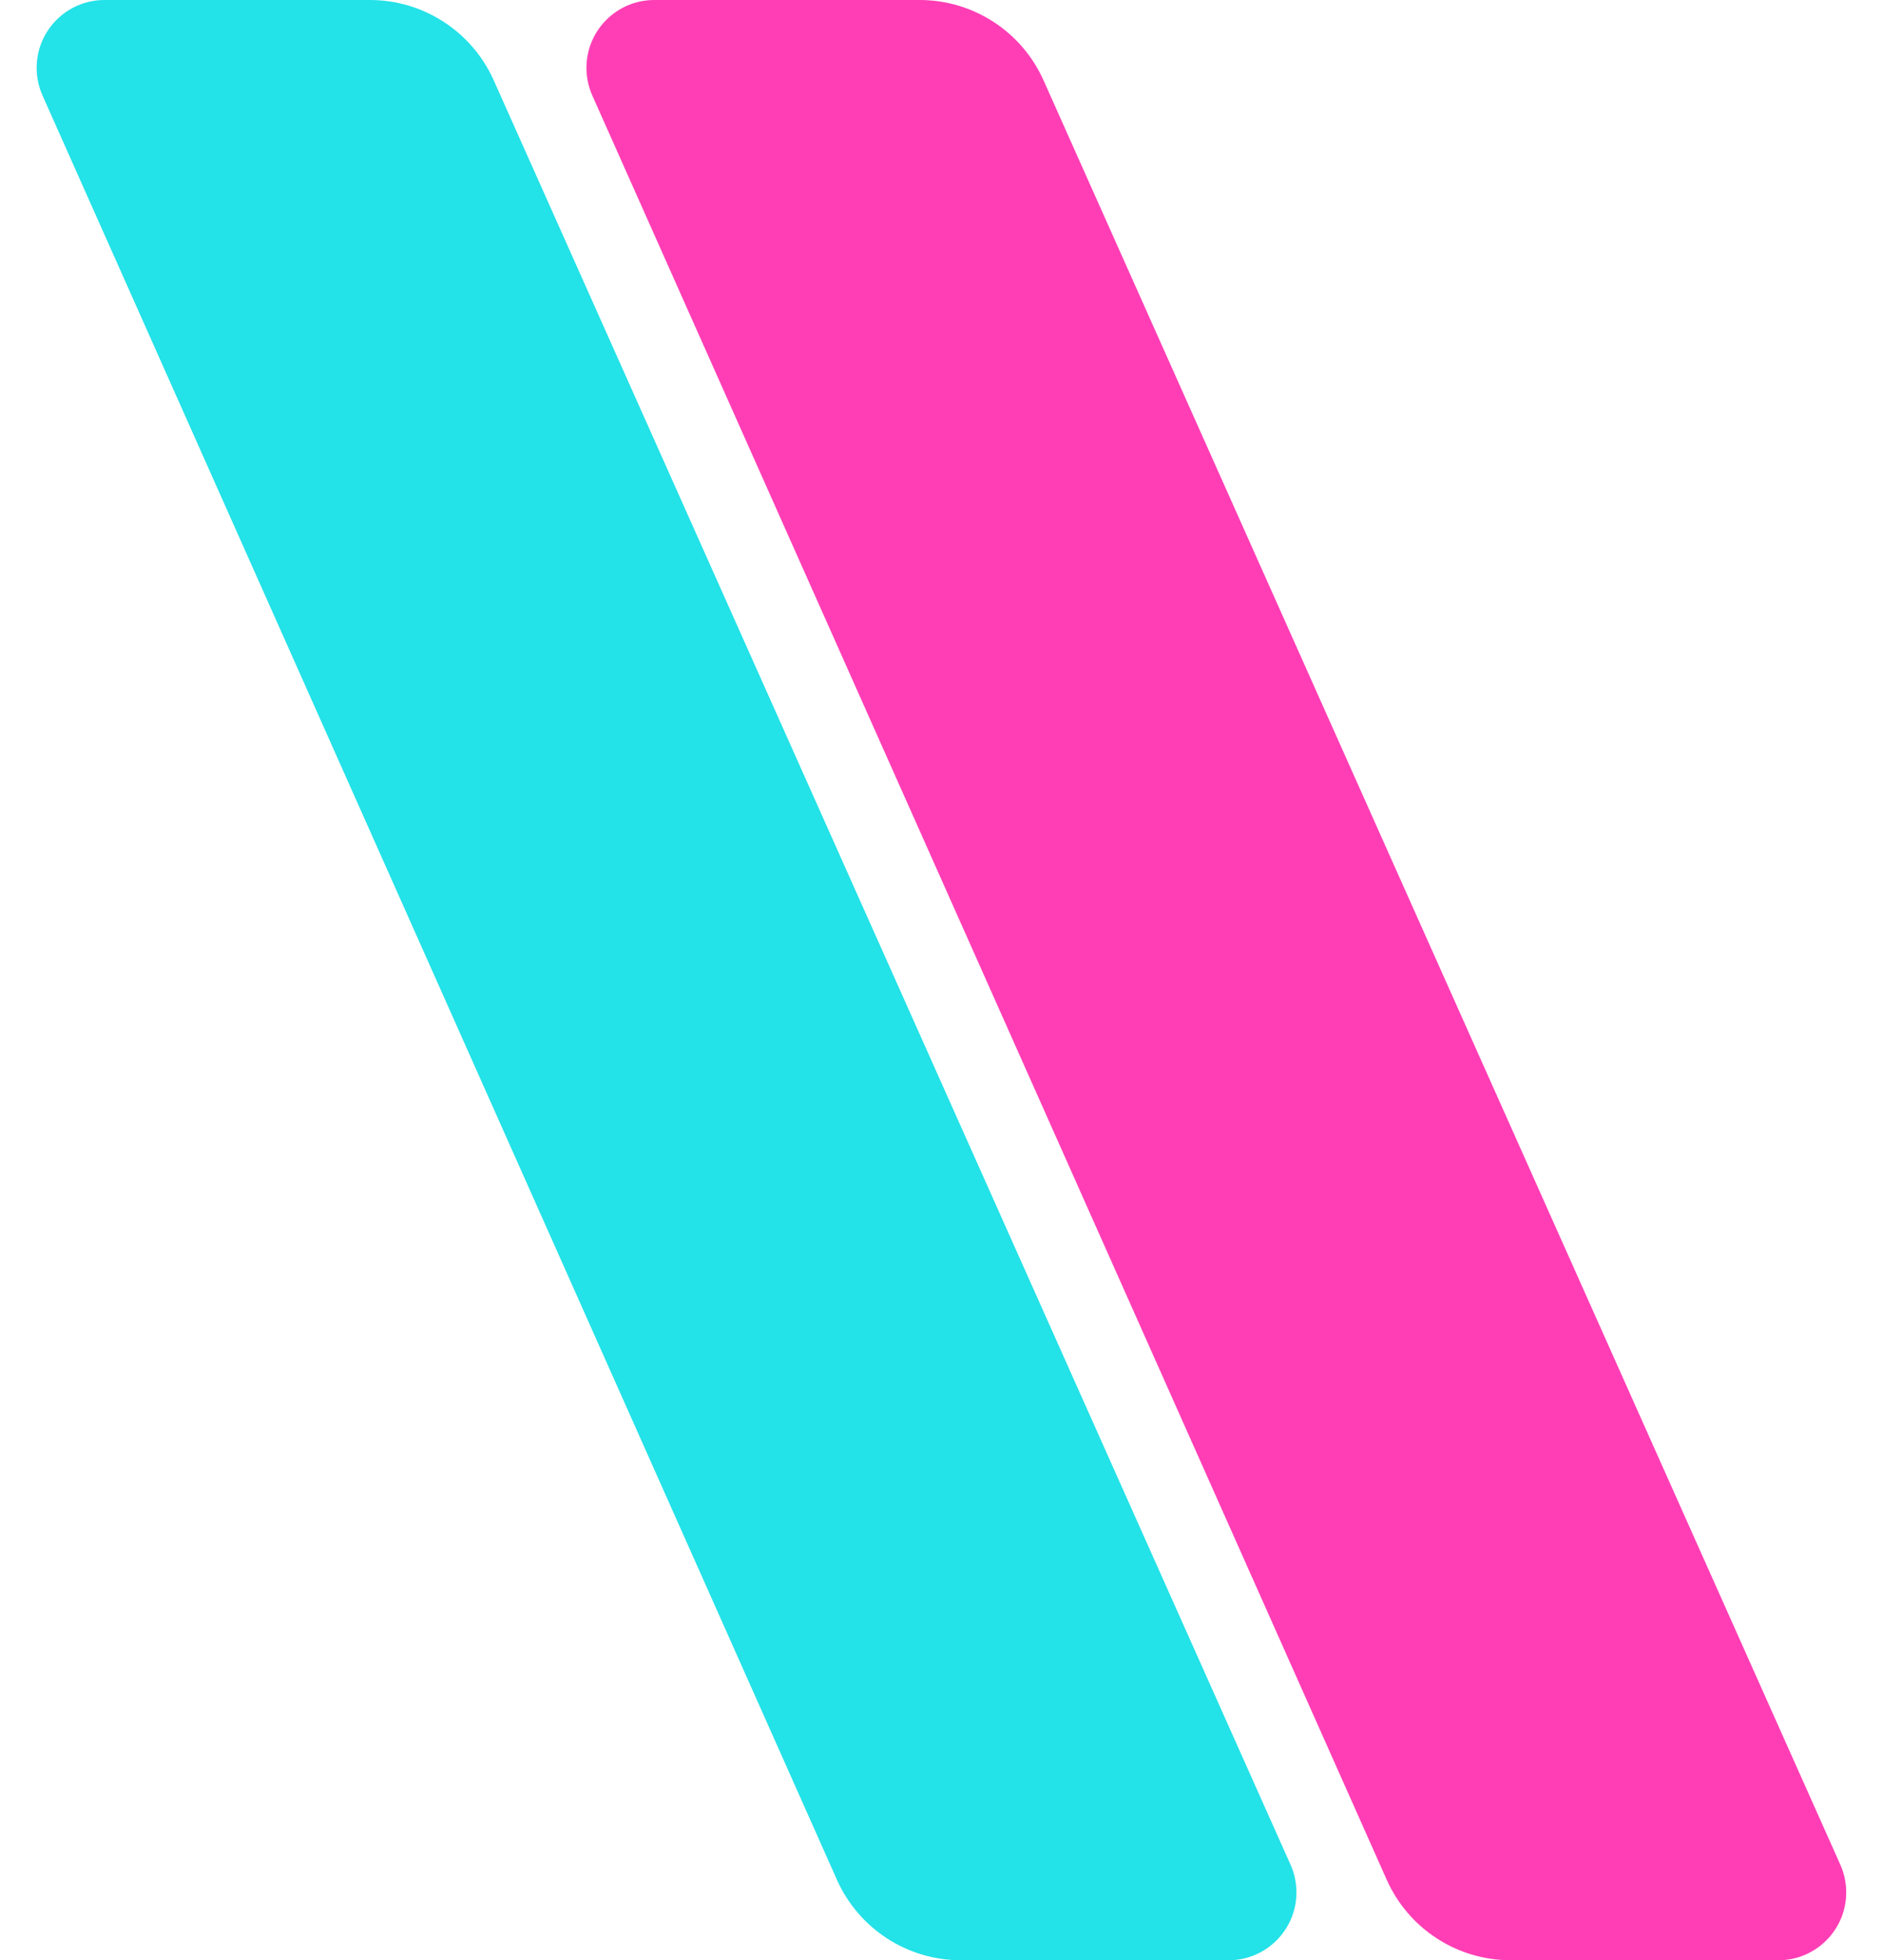 <svg xmlns:xlink="http://www.w3.org/1999/xlink" xmlns="http://www.w3.org/2000/svg" version="1.1" viewBox="0 0 222 231" height="231px" width="222px">
    <title>Group</title>
    <g fill-rule="evenodd" fill="none" stroke-width="1" stroke="none" id="Page-1">
        <g transform="translate(-1, 0)" id="Group">
            <path transform="translate(79.591, 115.5) scale(-1, 1) translate(-79.591, -115.5)" fill="#23E2E8" id="Path" d="M6.032,219.737 L99.968,9.474 C102.543,3.711 108.265,1.1594657e-15 114.576,0 L145.861,-9.76996262e-15 C150.279,-1.05815871e-14 153.861,3.582 153.861,8 C153.861,9.122 153.625,10.231 153.169,11.255 L59.512,221.51 C56.941,227.282 51.214,231 44.896,231 L13.336,231 C8.918,231 5.336,227.418 5.336,223 C5.336,221.875 5.573,220.764 6.032,219.737 Z"></path>
            <path transform="translate(144.409, 115.5) scale(-1, 1) translate(-144.409, -115.5)" fill="#FF3EB5" id="Path" d="M70.849,219.737 L164.785,9.474 C167.36,3.711 173.082,1.1594657e-15 179.394,0 L210.679,-9.76996262e-15 C215.097,-1.05815871e-14 218.679,3.582 218.679,8 C218.679,9.122 218.443,10.231 217.986,11.255 L124.329,221.51 C121.758,227.282 116.032,231 109.714,231 L78.154,231 C73.735,231 70.154,227.418 70.154,223 C70.154,221.875 70.391,220.764 70.849,219.737 Z"></path>
        </g>
    </g>
</svg>